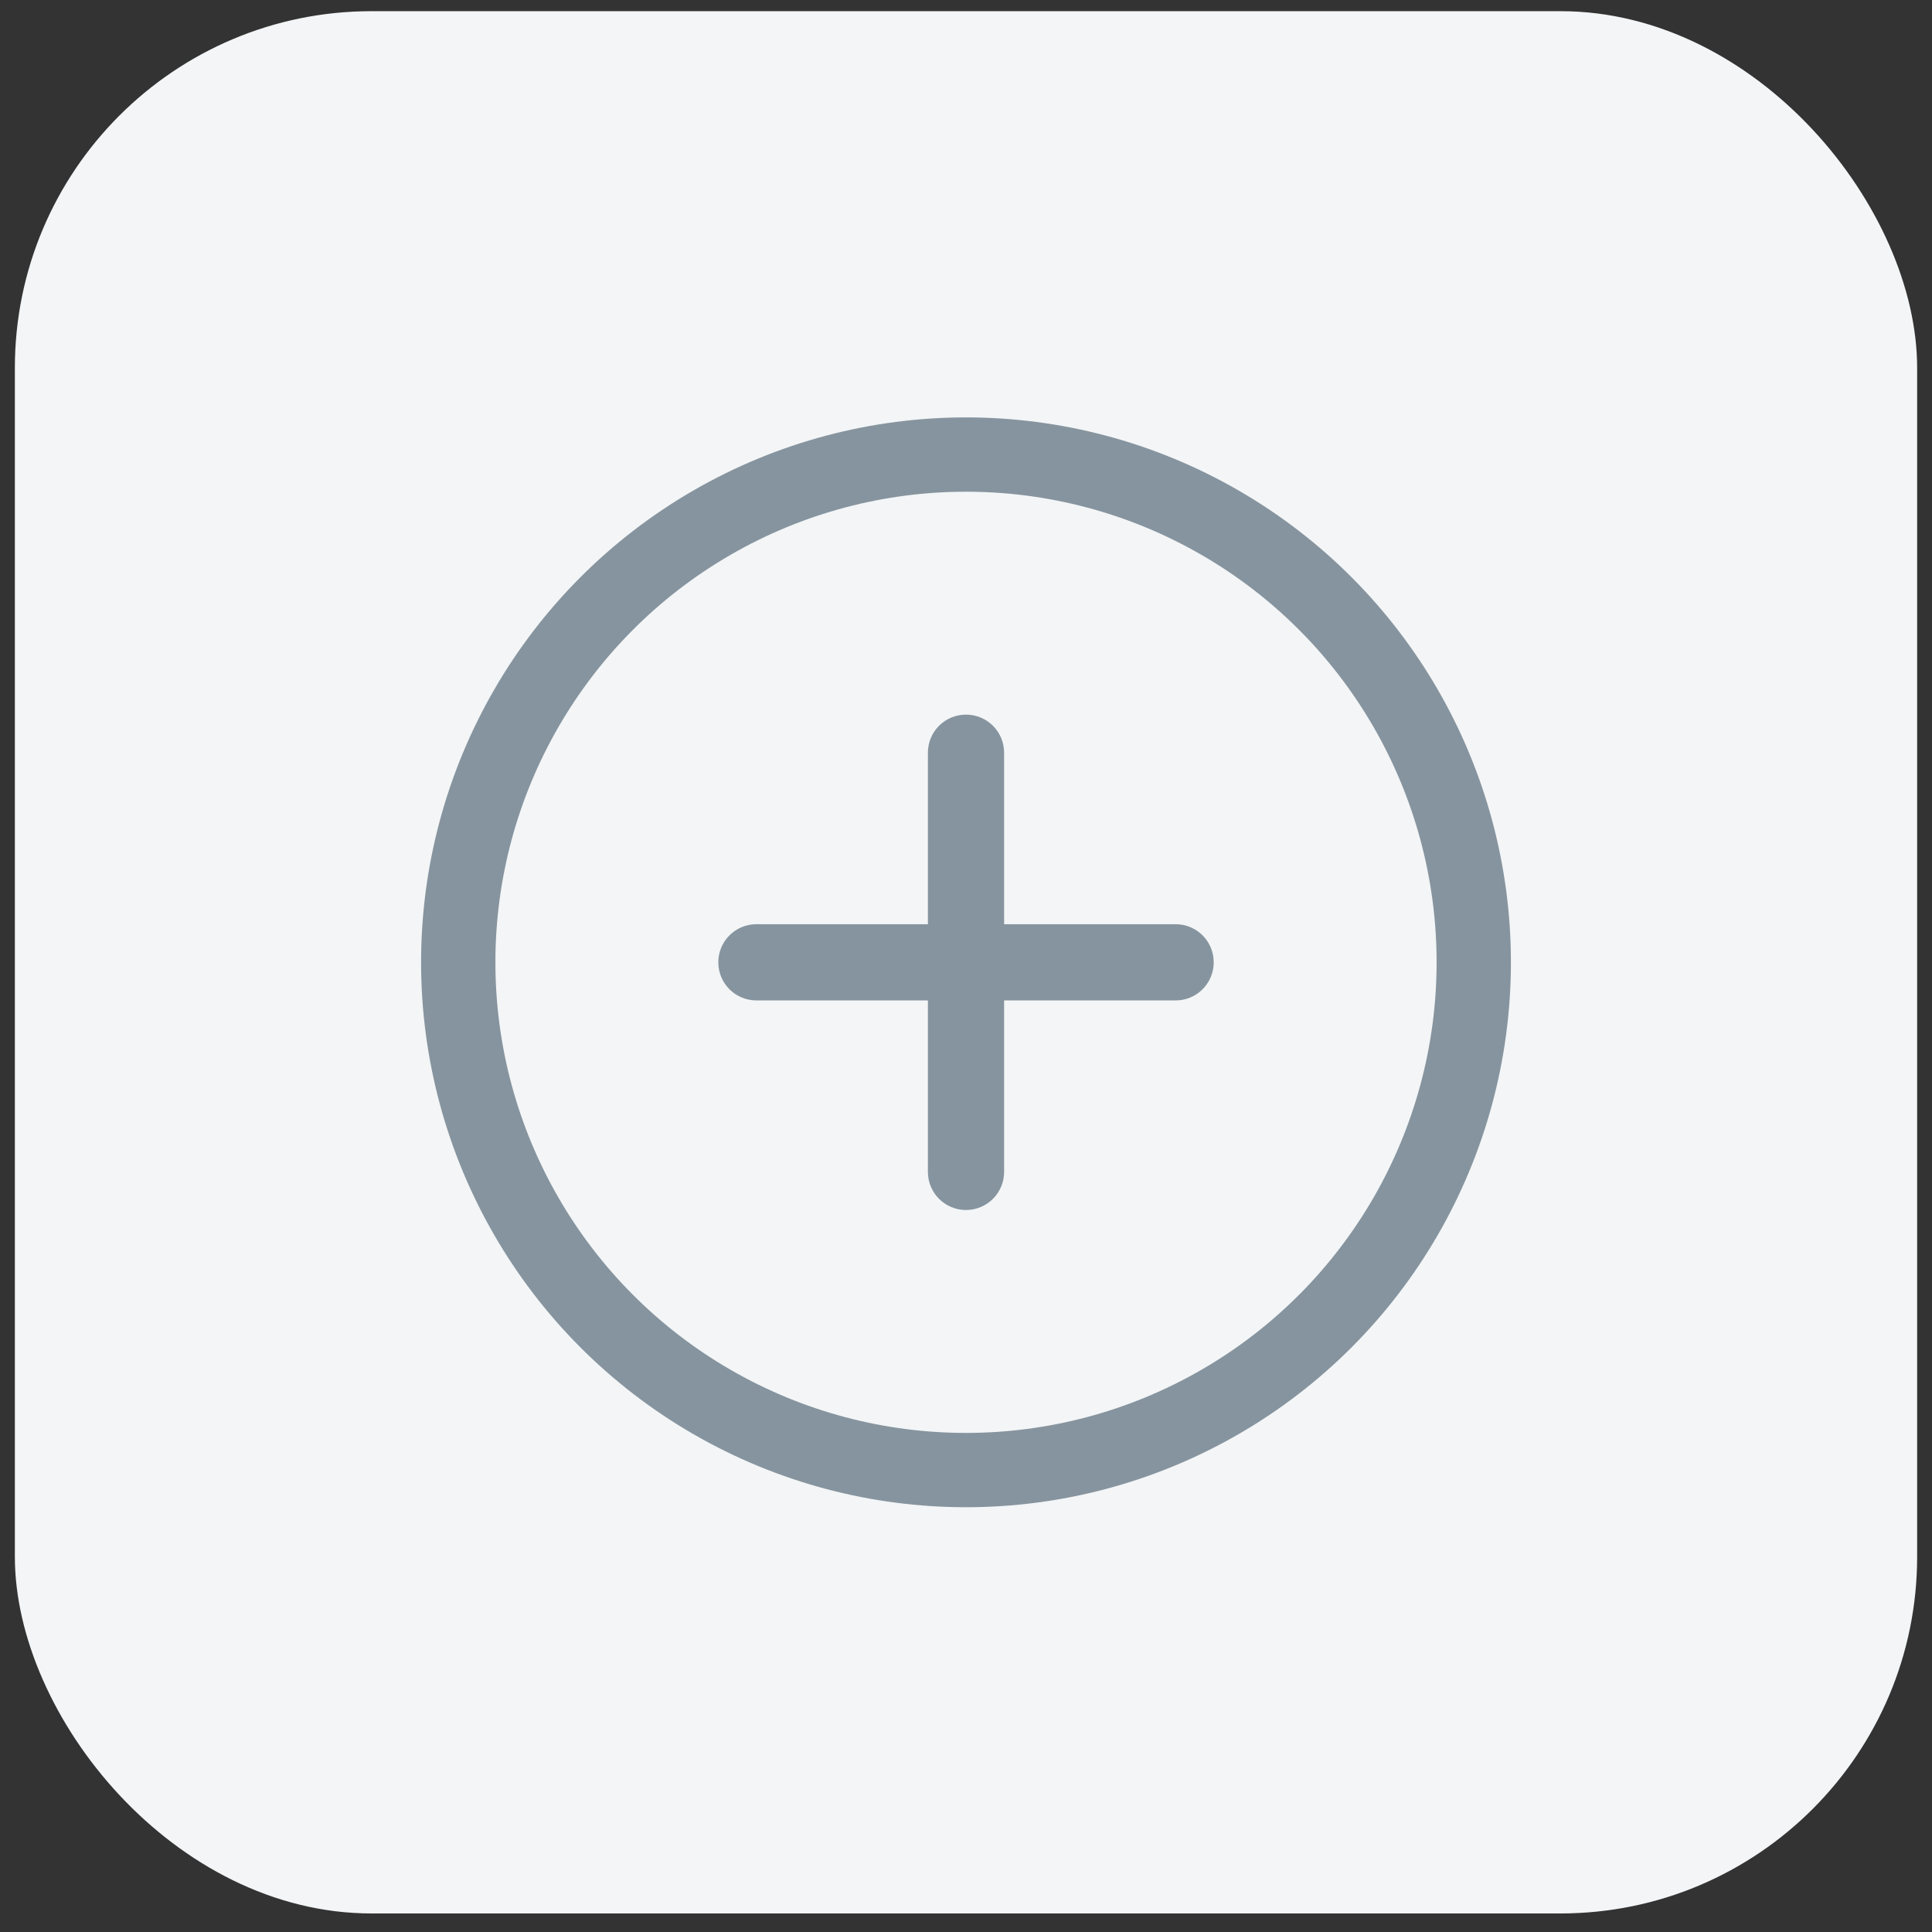 <?xml version="1.0" encoding="UTF-8"?>
<svg xmlns="http://www.w3.org/2000/svg" width="65" height="65" viewBox="0 0 65 65" fill="none">
  <rect x="0" y="0" width="65" height="65" fill="#333333" stroke="none"/>
  <rect x="0.5" y="0.376" width="64" height="64" rx="12" fill="#F3F5F6"></rect>
  <path d="M33.782 25.325C33.782 24.616 33.209 24.043 32.5 24.043C31.791 24.043 31.218 24.616 31.218 25.325V31.094H25.449C24.74 31.094 24.167 31.667 24.167 32.376C24.167 33.085 24.74 33.658 25.449 33.658H31.218V39.427C31.218 40.136 31.791 40.709 32.5 40.709C33.209 40.709 33.782 40.136 33.782 39.427V33.658H39.552C40.261 33.658 40.834 33.085 40.834 32.376C40.834 31.667 40.261 31.094 39.552 31.094H33.782V25.325Z" fill="#86949F"></path>
  <circle cx="32.5" cy="32.376" r="17.083" stroke="#86949F" stroke-width="2.5"></circle>
</svg>
